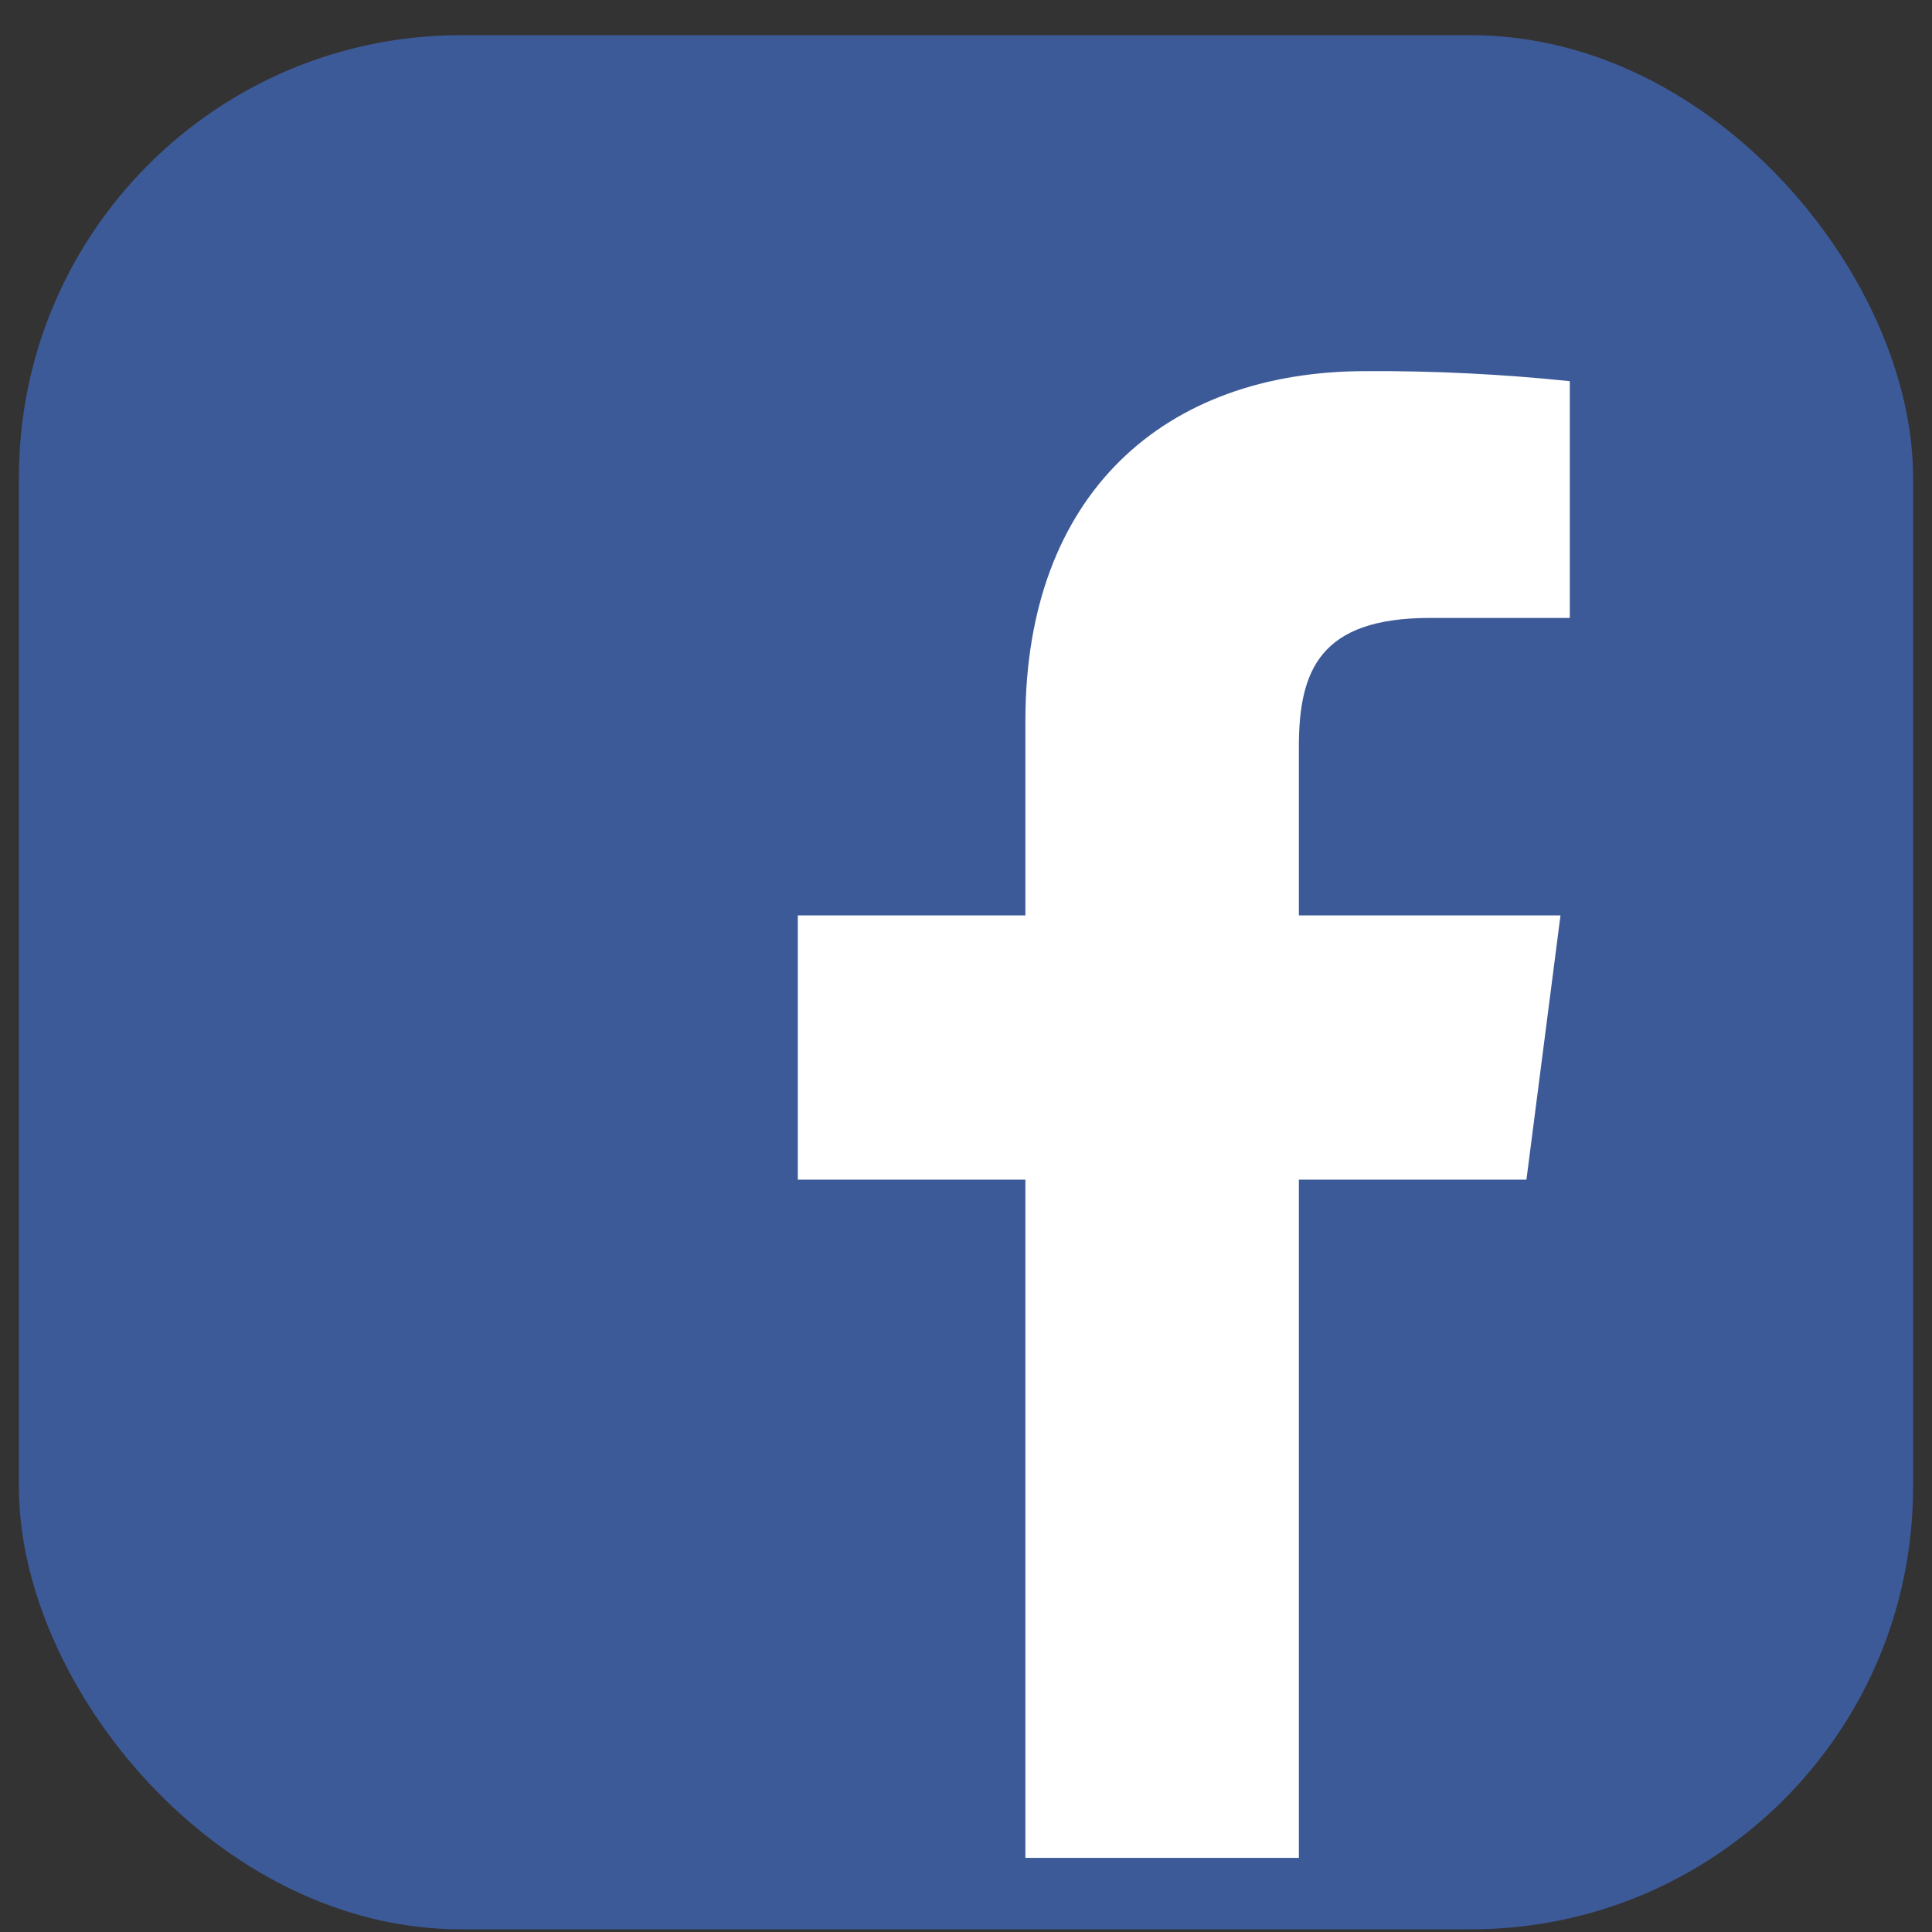 <svg width="51" height="51" viewBox="0 0 51 51" fill="none" xmlns="http://www.w3.org/2000/svg">
<rect x="0" y="0" width="51" height="51" fill="#333333" stroke="none"/>
<g id="devicon:facebook">
<g clip-path="url(#clip0_301_1611)">
<path id="Vector" d="M47.741 0.929H3.259C1.735 0.929 0.5 2.164 0.5 3.687V48.17C0.5 49.694 1.735 50.929 3.259 50.929H47.741C49.265 50.929 50.5 49.694 50.5 48.17V3.687C50.5 2.164 49.265 0.929 47.741 0.929Z" fill="#3D5A98"/>
<path id="Vector_2" d="M34.287 49.043V31.14H40.294L41.193 24.164H34.287V19.711C34.287 17.691 34.849 16.312 37.744 16.312H41.439V10.062C39.65 9.876 37.851 9.787 36.052 9.797C30.732 9.797 27.068 13.039 27.068 19.019V24.164H21.06V31.14H27.068V49.043H34.287Z" fill="white"/>
</g>
</g>
<defs>
<clipPath id="clip0_301_1611">
<rect x="0.5" y="0.929" width="50" height="50" rx="11.667" fill="white"/>
</clipPath>
</defs>
</svg>
